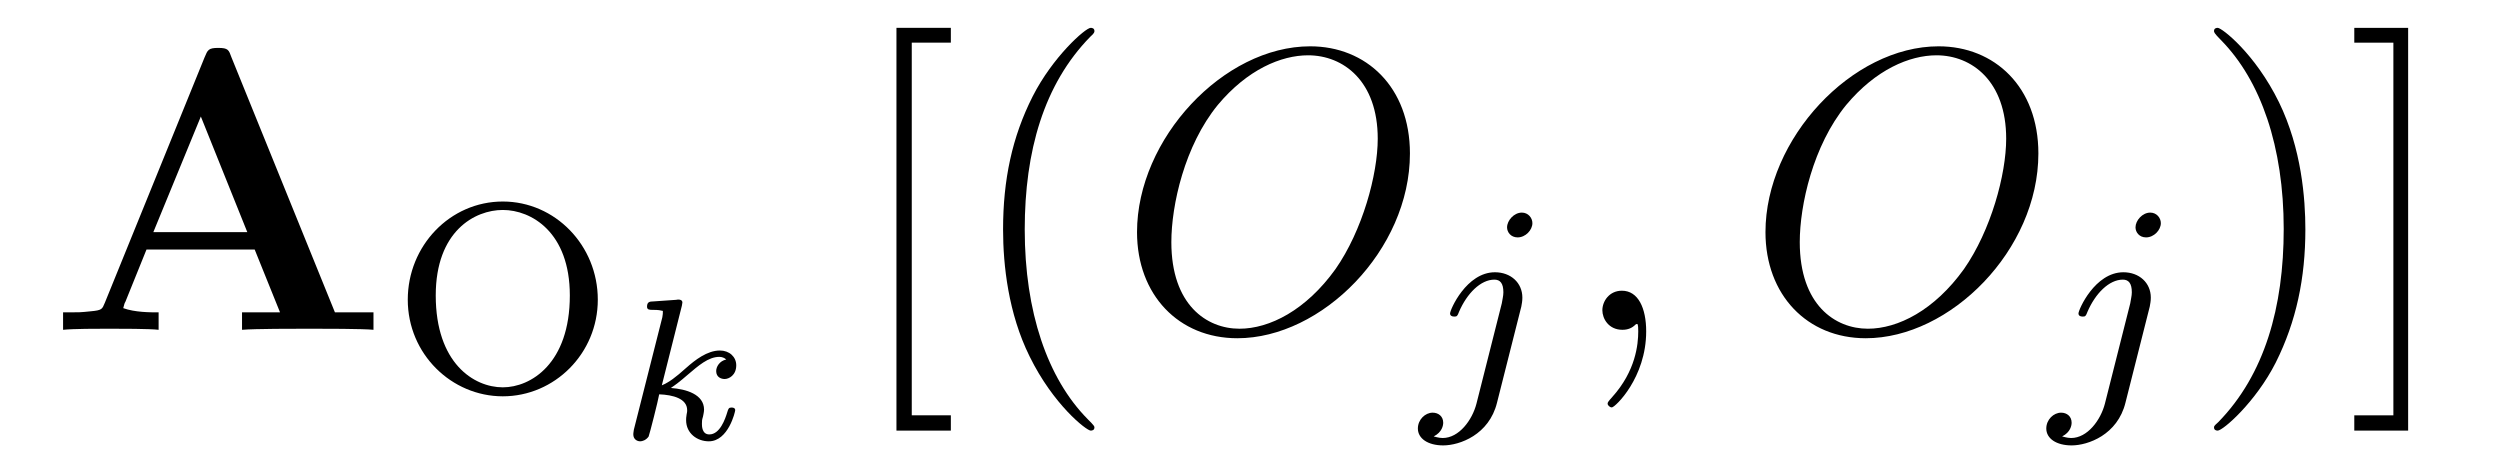 <?xml version='1.0'?>
<!-- This file was generated by dvisvgm 1.9.2 -->
<svg height='14pt' version='1.1' viewBox='0 -14 74 14' width='74pt' xmlns='http://www.w3.org/2000/svg' xmlns:xlink='http://www.w3.org/1999/xlink'>
<g id='page1'>
<g transform='matrix(1 0 0 1 -127 650)'>
<path d='M133.852 -662.301C133.773 -662.52 133.758 -662.582 133.461 -662.582C133.164 -662.582 133.148 -662.52 133.055 -662.301L130.102 -655.035C130.023 -654.848 130.023 -654.816 129.68 -654.785C129.383 -654.754 129.336 -654.754 129.07 -654.754H128.867V-654.238C129.18 -654.27 129.883 -654.27 130.227 -654.27C130.555 -654.27 131.43 -654.27 131.695 -654.238V-654.754C131.445 -654.754 130.992 -654.754 130.648 -654.879C130.68 -654.988 130.68 -655.02 130.711 -655.066L131.336 -656.613H134.539L135.289 -654.754H134.164V-654.238C134.555 -654.27 135.711 -654.27 136.164 -654.27C136.539 -654.27 137.758 -654.27 138.055 -654.238V-654.754H136.914L133.852 -662.301ZM132.945 -660.551L134.32 -657.129H131.539L132.945 -660.551ZM138.598 -654.238' fill-rule='evenodd'/>
<path d='M144.695 -655.129C144.695 -656.738 143.43 -658.035 141.883 -658.035C140.32 -658.035 139.07 -656.723 139.07 -655.129C139.07 -653.52 140.367 -652.269 141.883 -652.269C143.414 -652.269 144.695 -653.535 144.695 -655.129ZM141.883 -652.535C141.023 -652.535 139.898 -653.254 139.898 -655.254C139.898 -657.16 141.055 -657.785 141.883 -657.785C142.727 -657.785 143.867 -657.129 143.867 -655.254C143.867 -653.238 142.711 -652.535 141.883 -652.535ZM145.199 -652.441' fill-rule='evenodd'/>
<path d='M147.184 -654.953C147.184 -654.984 147.199 -655.016 147.199 -655.047C147.199 -655.141 147.074 -655.141 147.012 -655.125L146.34 -655.078C146.23 -655.078 146.152 -655.062 146.152 -654.922C146.152 -654.828 146.23 -654.828 146.324 -654.828C146.512 -654.828 146.543 -654.813 146.621 -654.797C146.621 -654.719 146.621 -654.703 146.605 -654.609L145.762 -651.281C145.746 -651.187 145.746 -651.156 145.746 -651.141C145.746 -651 145.855 -650.937 145.949 -650.937C146.012 -650.937 146.121 -650.969 146.199 -651.078C146.23 -651.156 146.481 -652.141 146.512 -652.328C146.918 -652.312 147.34 -652.203 147.34 -651.859C147.34 -651.828 147.34 -651.797 147.324 -651.734C147.309 -651.641 147.309 -651.609 147.309 -651.562C147.309 -651.172 147.637 -650.937 147.981 -650.937C148.559 -650.937 148.762 -651.813 148.762 -651.859C148.762 -651.875 148.762 -651.937 148.652 -651.937C148.574 -651.937 148.559 -651.906 148.527 -651.797C148.465 -651.594 148.309 -651.141 147.996 -651.141C147.777 -651.141 147.777 -651.391 147.777 -651.453C147.777 -651.547 147.777 -651.562 147.809 -651.672C147.809 -651.687 147.84 -651.797 147.84 -651.875C147.84 -652.328 147.309 -652.484 146.856 -652.516C146.996 -652.609 147.121 -652.703 147.355 -652.906C147.668 -653.172 147.965 -653.437 148.293 -653.437C148.371 -653.437 148.449 -653.406 148.496 -653.359C148.293 -653.313 148.199 -653.141 148.199 -653.016C148.199 -652.828 148.356 -652.781 148.449 -652.781C148.574 -652.781 148.793 -652.891 148.793 -653.187C148.793 -653.437 148.59 -653.625 148.309 -653.625C147.934 -653.625 147.574 -653.344 147.309 -653.109C146.996 -652.828 146.809 -652.687 146.59 -652.594L147.184 -654.953ZM149.156 -651' fill-rule='evenodd'/>
<path d='M155.145 -651.254V-651.707H153.988V-662.738H155.145V-663.176H153.535V-651.254H155.145ZM155.398 -654.238' fill-rule='evenodd'/>
<path d='M159.395 -651.348C159.395 -651.379 159.395 -651.395 159.191 -651.598C158.004 -652.801 157.332 -654.77 157.332 -657.207C157.332 -659.52 157.895 -661.504 159.27 -662.91C159.395 -663.02 159.395 -663.051 159.395 -663.082C159.395 -663.16 159.332 -663.176 159.285 -663.176C159.129 -663.176 158.16 -662.316 157.566 -661.145C156.957 -659.941 156.691 -658.676 156.691 -657.207C156.691 -656.145 156.848 -654.723 157.473 -653.457C158.176 -652.02 159.16 -651.254 159.285 -651.254C159.332 -651.254 159.395 -651.27 159.395 -651.348ZM160.078 -654.238' fill-rule='evenodd'/>
<path d='M168.734 -659.457C168.734 -661.426 167.438 -662.629 165.781 -662.629C163.219 -662.629 160.656 -659.895 160.656 -657.129C160.656 -655.269 161.891 -653.988 163.625 -653.988C166.125 -653.988 168.734 -656.598 168.734 -659.457ZM163.688 -654.27C162.719 -654.27 161.672 -654.973 161.672 -656.832C161.672 -657.926 162.063 -659.691 163.047 -660.894C163.922 -661.941 164.922 -662.363 165.719 -662.363C166.766 -662.363 167.781 -661.598 167.781 -659.895C167.781 -658.832 167.328 -657.176 166.531 -656.035C165.656 -654.816 164.578 -654.27 163.688 -654.27ZM169.078 -654.238' fill-rule='evenodd'/>
<path d='M172.359 -657.395C172.359 -657.551 172.234 -657.707 172.047 -657.707C171.813 -657.707 171.609 -657.473 171.609 -657.27C171.609 -657.129 171.719 -656.973 171.922 -656.973C172.156 -656.973 172.359 -657.191 172.359 -657.395ZM170.703 -652.051C170.578 -651.566 170.187 -651.035 169.703 -651.035C169.578 -651.035 169.453 -651.082 169.437 -651.082C169.688 -651.207 169.719 -651.41 169.719 -651.488C169.719 -651.676 169.578 -651.785 169.406 -651.785C169.188 -651.785 168.969 -651.582 168.969 -651.316C168.969 -651.02 169.266 -650.816 169.719 -650.816C170.203 -650.816 171.078 -651.129 171.312 -652.082L172.031 -654.926C172.047 -655.02 172.062 -655.082 172.062 -655.191C172.062 -655.629 171.719 -655.941 171.25 -655.941C170.406 -655.941 169.922 -654.832 169.922 -654.723C169.922 -654.66 169.969 -654.629 170.047 -654.629C170.125 -654.629 170.141 -654.645 170.187 -654.77C170.422 -655.316 170.828 -655.723 171.234 -655.723C171.406 -655.723 171.5 -655.613 171.5 -655.348C171.5 -655.238 171.469 -655.129 171.453 -655.02L170.703 -652.051ZM172.555 -652.441' fill-rule='evenodd'/>
<path d='M175.727 -654.191C175.727 -654.879 175.492 -655.395 175.008 -655.395C174.633 -655.395 174.43 -655.082 174.43 -654.816C174.43 -654.566 174.617 -654.238 175.023 -654.238C175.18 -654.238 175.305 -654.285 175.414 -654.395C175.43 -654.41 175.445 -654.41 175.461 -654.41C175.492 -654.41 175.492 -654.254 175.492 -654.191C175.492 -653.801 175.414 -653.019 174.727 -652.254C174.586 -652.098 174.586 -652.082 174.586 -652.051C174.586 -652.004 174.648 -651.941 174.711 -651.941C174.805 -651.941 175.727 -652.816 175.727 -654.191ZM176.637 -654.238' fill-rule='evenodd'/>
<path d='M187.336 -659.457C187.336 -661.426 186.039 -662.629 184.383 -662.629C181.82 -662.629 179.258 -659.895 179.258 -657.129C179.258 -655.269 180.492 -653.988 182.227 -653.988C184.727 -653.988 187.336 -656.598 187.336 -659.457ZM182.289 -654.27C181.32 -654.27 180.273 -654.973 180.273 -656.832C180.273 -657.926 180.664 -659.691 181.648 -660.894C182.523 -661.941 183.523 -662.363 184.32 -662.363C185.367 -662.363 186.383 -661.598 186.383 -659.895C186.383 -658.832 185.93 -657.176 185.133 -656.035C184.258 -654.816 183.18 -654.27 182.289 -654.27ZM187.68 -654.238' fill-rule='evenodd'/>
<path d='M190.961 -657.395C190.961 -657.551 190.836 -657.707 190.648 -657.707C190.414 -657.707 190.211 -657.473 190.211 -657.27C190.211 -657.129 190.32 -656.973 190.523 -656.973C190.758 -656.973 190.961 -657.191 190.961 -657.395ZM189.305 -652.051C189.18 -651.566 188.789 -651.035 188.305 -651.035C188.18 -651.035 188.055 -651.082 188.039 -651.082C188.289 -651.207 188.32 -651.41 188.32 -651.488C188.32 -651.676 188.18 -651.785 188.008 -651.785C187.789 -651.785 187.57 -651.582 187.57 -651.316C187.57 -651.02 187.867 -650.816 188.32 -650.816C188.805 -650.816 189.68 -651.129 189.914 -652.082L190.633 -654.926C190.648 -655.02 190.664 -655.082 190.664 -655.191C190.664 -655.629 190.32 -655.941 189.852 -655.941C189.008 -655.941 188.523 -654.832 188.523 -654.723C188.523 -654.66 188.57 -654.629 188.648 -654.629C188.727 -654.629 188.742 -654.645 188.789 -654.77C189.023 -655.316 189.43 -655.723 189.836 -655.723C190.008 -655.723 190.102 -655.613 190.102 -655.348C190.102 -655.238 190.07 -655.129 190.055 -655.02L189.305 -652.051ZM191.156 -652.441' fill-rule='evenodd'/>
<path d='M195.239 -657.207C195.239 -658.113 195.128 -659.598 194.458 -660.973C193.754 -662.41 192.769 -663.176 192.644 -663.176C192.598 -663.176 192.535 -663.16 192.535 -663.082C192.535 -663.051 192.535 -663.02 192.738 -662.816C193.926 -661.613 194.598 -659.645 194.598 -657.223C194.598 -654.91 194.035 -652.91 192.66 -651.504C192.535 -651.395 192.535 -651.379 192.535 -651.348C192.535 -651.27 192.598 -651.254 192.644 -651.254C192.8 -651.254 193.77 -652.098 194.363 -653.27C194.972 -654.488 195.239 -655.77 195.239 -657.207ZM198.281 -663.176H196.687V-662.738H197.844V-651.707H196.687V-651.254H198.281V-663.176ZM199.675 -654.238' fill-rule='evenodd'/>
</g>
</g>
</svg>
